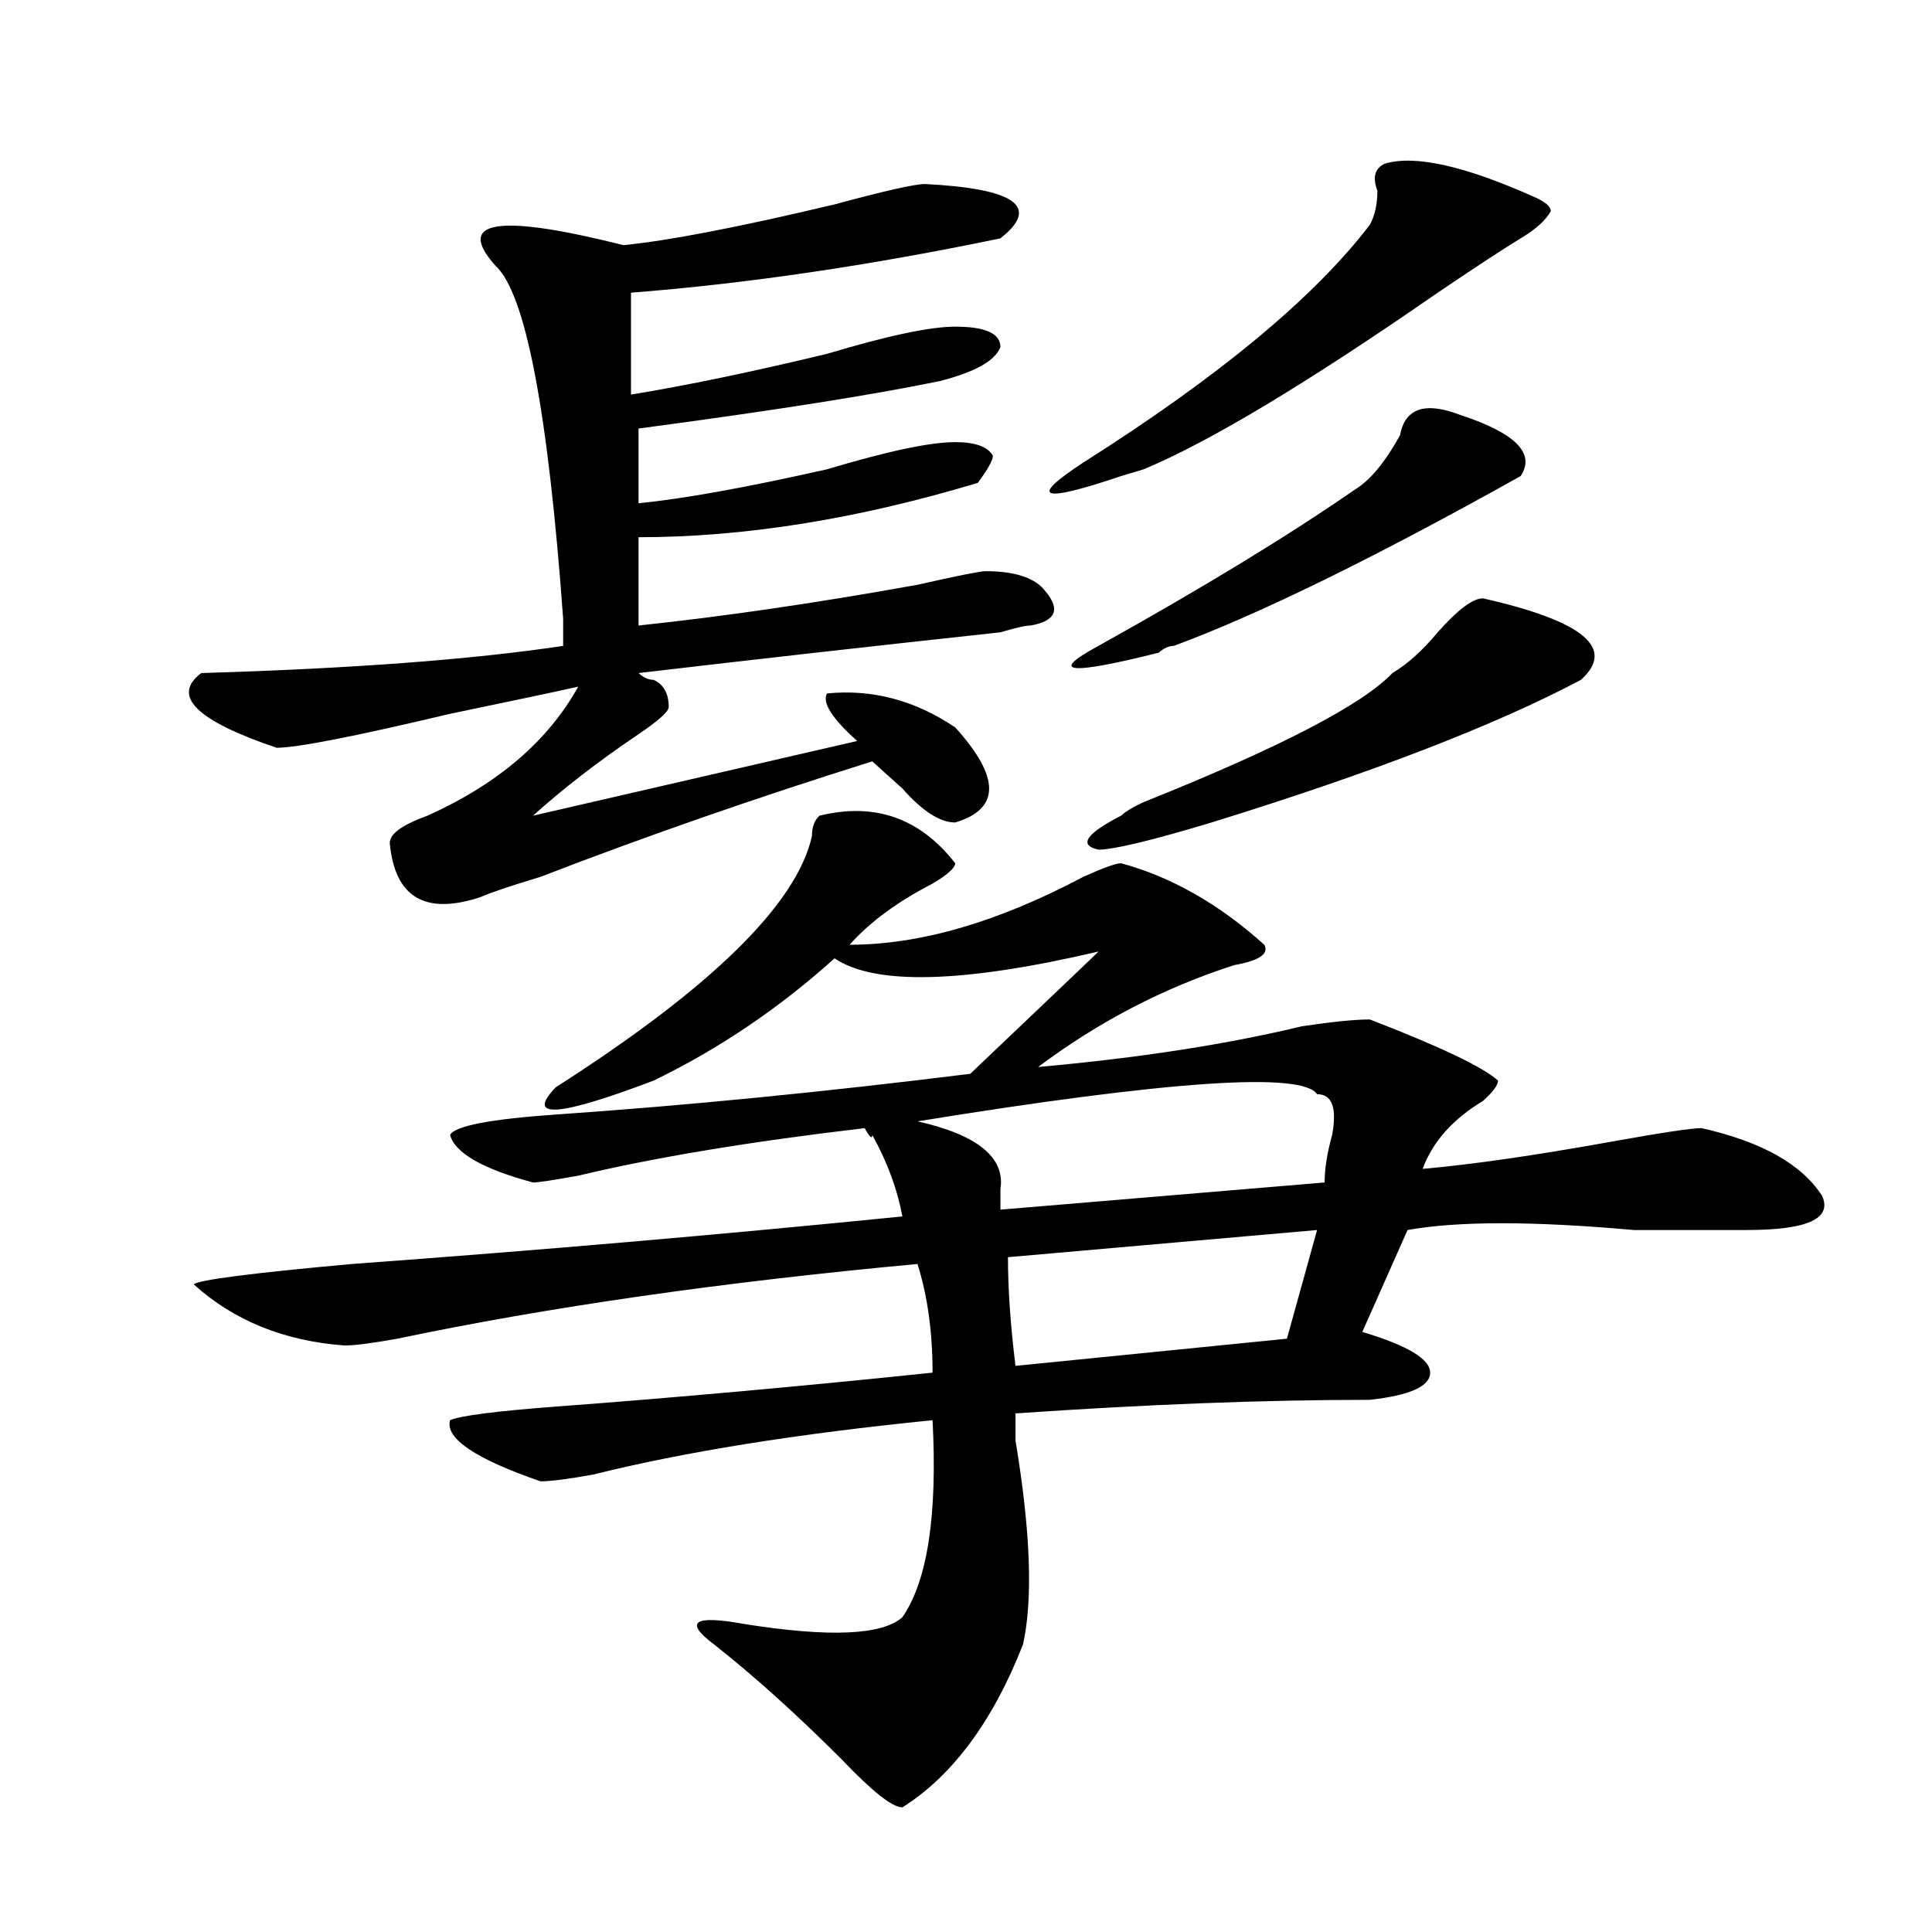 <?xml version="1.0" encoding="utf-8"?>
<!-- Generator: Adobe Illustrator 16.0.0, SVG Export Plug-In . SVG Version: 6.00 Build 0)  -->
<!DOCTYPE svg PUBLIC "-//W3C//DTD SVG 1.1//EN" "http://www.w3.org/Graphics/SVG/1.1/DTD/svg11.dtd">
<svg version="1.1" id="图层_1" xmlns="http://www.w3.org/2000/svg" xmlns:xlink="http://www.w3.org/1999/xlink" x="0px" y="0px"
	 width="1000px" height="1000px" viewBox="0 0 1000 1000" enable-background="new 0 0 1000 1000" xml:space="preserve">
<path d="M478.793,95.25c46.828,2.362,59.815,11.755,39.023,28.125c-67.682,14.063-131.399,23.456-191.215,28.125v52.734
	c28.597-4.669,62.438-11.7,101.461-21.094c31.219-9.339,53.291-14.063,66.34-14.063c15.609,0,23.414,3.516,23.414,10.547
	c-2.622,7.031-13.049,12.909-31.219,17.578c-33.841,7.031-85.852,15.271-156.094,24.609v38.672
	c23.414-2.308,55.913-8.185,97.559-17.578c31.219-9.339,53.291-14.063,66.34-14.063c10.365,0,16.89,2.362,19.512,7.031
	c0,2.362-2.622,7.031-7.805,14.063c-62.438,18.786-120.973,28.125-175.605,28.125v45.703c44.206-4.669,92.314-11.7,144.387-21.094
	c20.792-4.669,32.499-7.031,35.121-7.031c15.609,0,25.975,3.516,31.219,10.547c7.805,9.394,5.183,15.271-7.805,17.578
	c-2.622,0-7.805,1.208-15.609,3.516c-65.06,7.031-127.497,14.063-187.313,21.094c2.561,2.362,5.183,3.516,7.805,3.516
	c5.183,2.362,7.805,7.031,7.805,14.063c0,2.362-5.244,7.031-15.609,14.063c-20.854,14.063-39.023,28.125-54.633,42.188
	l167.801-38.672c-13.049-11.7-18.231-19.886-15.609-24.609c23.414-2.308,45.486,3.516,66.34,17.578
	c23.414,25.817,23.414,42.188,0,49.219c-7.805,0-16.951-5.823-27.316-17.578c-7.805-7.031-13.049-11.7-15.609-14.063
	c-59.877,18.786-117.07,38.672-171.703,59.766c-15.609,4.724-26.036,8.239-31.219,10.547c-28.658,9.394-44.268,0-46.828-28.125
	c0-4.669,6.463-9.339,19.512-14.063c36.401-16.37,62.438-38.672,78.047-66.797c-10.427,2.362-32.561,7.031-66.34,14.063
	c-49.45,11.755-79.389,17.578-89.754,17.578c-41.646-14.063-54.633-26.917-39.023-38.672c78.047-2.308,140.484-7.031,187.313-14.063
	c0-2.308,0-7.031,0-14.063c-7.805-107.776-19.512-168.75-35.121-182.813c-20.854-23.401,1.28-26.917,66.34-10.547
	c23.414-2.308,59.815-9.339,109.266-21.094C457.939,98.766,473.549,95.25,478.793,95.25z M424.16,422.203
	c28.597-7.031,52.011,1.208,70.242,24.609c0,2.362-3.902,5.878-11.707,10.547c-18.231,9.394-32.561,19.94-42.926,31.641
	c36.401,0,76.705-11.7,120.973-35.156c10.365-4.669,16.89-7.031,19.512-7.031c25.975,7.031,50.73,21.094,74.145,42.188
	c2.561,4.724-2.622,8.239-15.609,10.547c-36.463,11.755-70.242,29.333-101.461,52.734c52.011-4.669,97.559-11.7,136.582-21.094
	c15.609-2.308,27.316-3.516,35.121-3.516c36.401,14.063,58.535,24.609,66.34,31.641c0,2.362-2.622,5.878-7.805,10.547
	c-15.609,9.394-26.036,21.094-31.219,35.156c25.975-2.308,58.535-7.031,97.559-14.063c25.975-4.669,41.584-7.031,46.828-7.031
	c31.219,7.031,52.011,18.786,62.438,35.156c5.183,11.755-7.805,17.578-39.023,17.578c-13.049,0-32.561,0-58.535,0
	c-52.072-4.669-91.096-4.669-117.07,0l-23.414,52.734c23.414,7.031,35.121,14.063,35.121,21.094s-10.427,11.755-31.219,14.063
	c-54.633,0-115.79,2.362-183.41,7.031c0,2.362,0,7.031,0,14.063c7.805,46.911,9.085,82.013,3.902,105.469
	c-15.609,39.825-36.463,67.95-62.438,84.375c-5.244,0-15.609-8.24-31.219-24.609c-23.414-23.456-45.548-43.396-66.34-59.766
	c-15.609-11.756-10.427-15.271,15.609-10.547c44.206,7.031,71.522,5.822,81.949-3.516c12.987-18.787,18.17-52.734,15.609-101.953
	c-70.242,7.031-128.777,16.425-175.605,28.125c-13.049,2.362-22.134,3.516-27.316,3.516c-33.841-11.7-49.45-22.247-46.828-31.641
	c5.183-2.308,23.414-4.669,54.633-7.031c62.438-4.669,127.436-10.547,195.117-17.578c0-21.094-2.622-39.825-7.805-56.25
	c-101.461,9.394-191.215,22.302-269.262,38.672c-13.049,2.362-22.134,3.516-27.316,3.516c-31.219-2.308-57.255-12.854-78.047-31.641
	c2.561-2.308,29.877-5.823,81.949-10.547c96.217-7.031,191.215-15.216,284.871-24.609c-2.622-14.063-7.805-28.125-15.609-42.188
	c0,2.362-1.342,1.208-3.902-3.516c-59.877,7.031-109.266,15.271-148.289,24.609c-13.049,2.362-20.854,3.516-23.414,3.516
	c-26.036-7.031-40.365-15.216-42.926-24.609c2.561-4.669,20.792-8.185,54.633-10.547c67.62-4.669,139.143-11.7,214.629-21.094
	c46.828-44.495,68.9-65.589,66.34-63.281c-70.242,16.425-115.79,17.578-136.582,3.516c-28.658,25.817-59.877,46.911-93.656,63.281
	c-49.45,18.786-66.34,19.94-50.73,3.516c80.607-51.526,124.875-94.922,132.68-130.078
	C420.258,428.081,421.538,424.565,424.16,422.203z M681.715,566.344c-7.805-11.7-76.767-7.031-206.824,14.063
	c31.219,7.031,45.486,18.786,42.926,35.156c0,4.724,0,8.239,0,10.547l167.801-14.063c0-7.031,1.28-15.216,3.902-24.609
	C692.08,573.375,689.52,566.344,681.715,566.344z M681.715,636.656l-159.996,14.063c0,16.425,1.28,35.156,3.902,56.25
	l140.484-14.063L681.715,636.656z M716.836,84.703c15.609-4.669,41.584,1.208,78.047,17.578c5.183,2.362,7.805,4.724,7.805,7.031
	c-2.622,4.724-7.805,9.393-15.609,14.063c-7.805,4.724-22.134,14.063-42.926,28.125c-67.682,46.911-118.412,77.344-152.191,91.406
	l-11.707,3.516c-41.646,14.063-48.17,11.755-19.512-7.031c70.242-44.495,119.631-85.529,148.289-123.047
	c2.561-4.669,3.902-10.547,3.902-17.578C710.312,91.734,711.592,87.065,716.836,84.703z M755.859,214.781
	c28.597,9.394,39.023,19.94,31.219,31.641c-75.486,42.188-135.302,71.521-179.508,87.891c-2.622,0-5.244,1.208-7.805,3.516
	c-46.828,11.755-57.255,10.547-31.219-3.516c54.633-30.433,98.839-57.403,132.68-80.859c7.805-4.669,15.609-14.063,23.414-28.125
	C727.201,211.266,737.628,207.75,755.859,214.781z M767.566,309.703c52.011,11.755,68.9,25.817,50.73,42.188
	c-44.268,23.456-107.985,48.065-191.215,73.828c-31.219,9.394-50.73,14.063-58.535,14.063c-10.427-2.308-6.524-8.185,11.707-17.578
	c2.561-2.308,6.463-4.669,11.707-7.031c70.242-28.125,113.168-50.372,128.777-66.797c7.805-4.669,15.609-11.7,23.414-21.094
	C754.518,315.581,762.322,309.703,767.566,309.703z"/>
</svg>
